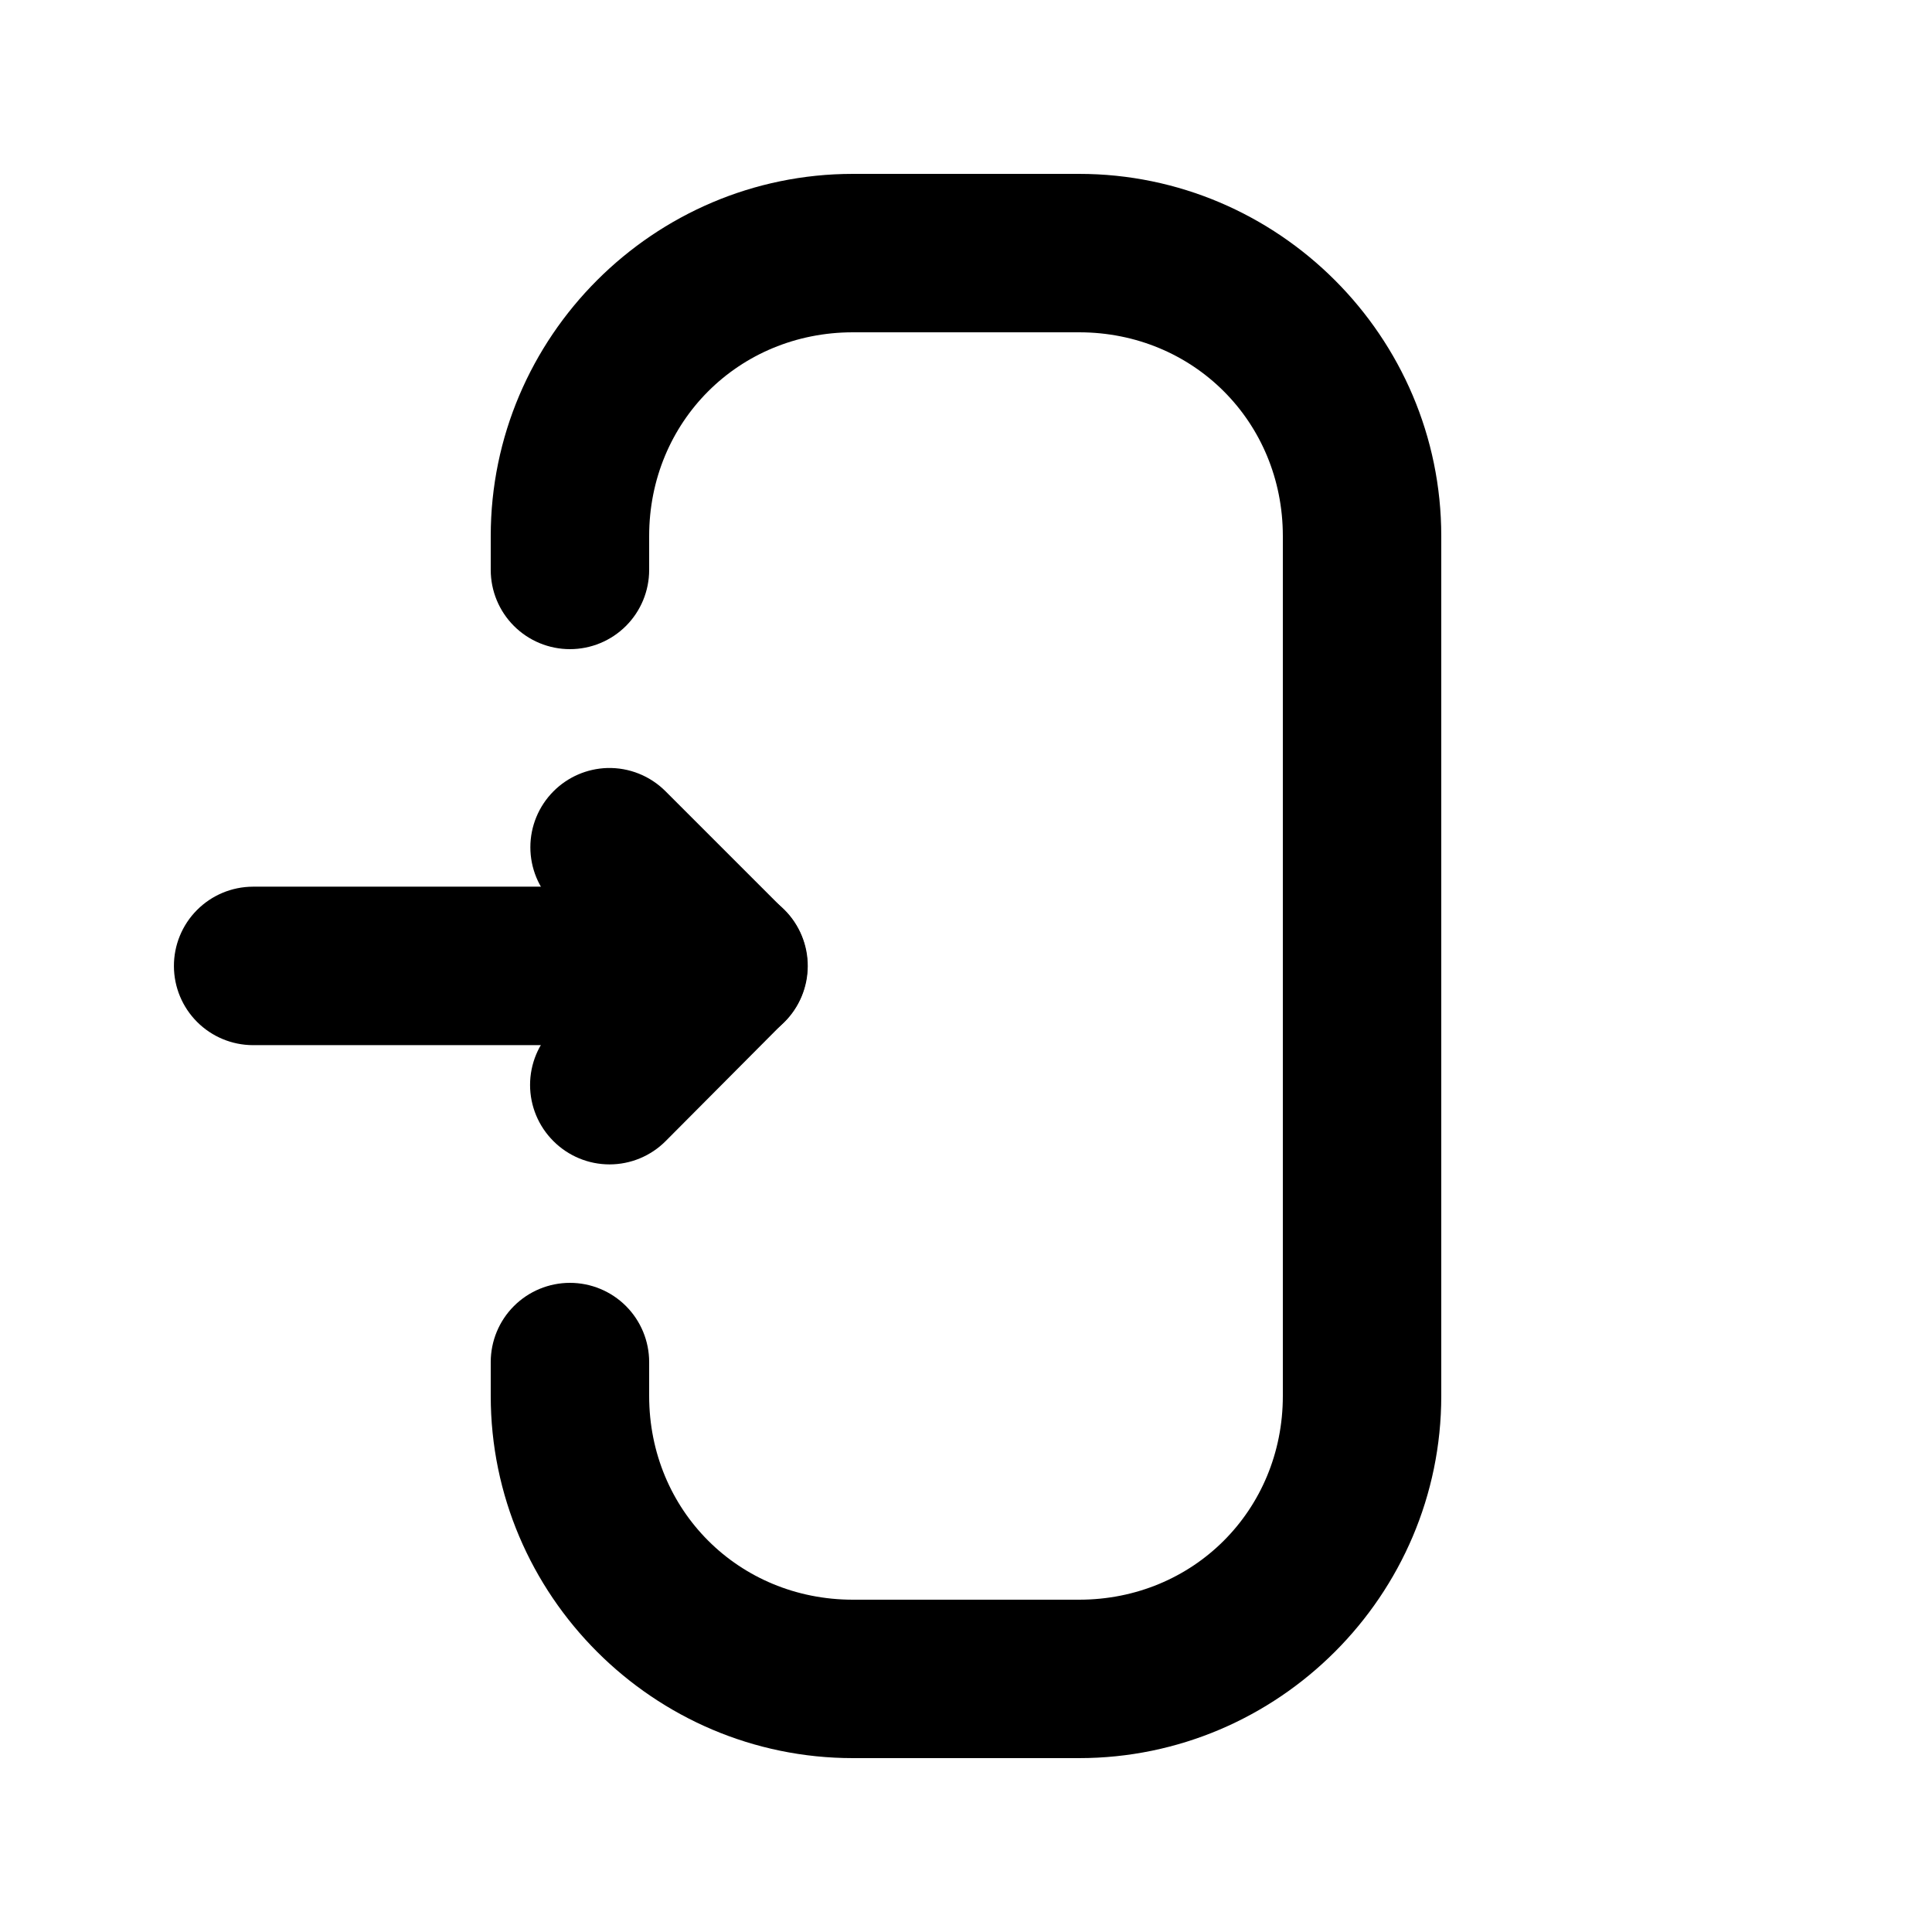 <?xml version="1.0" encoding="UTF-8"?>
<!-- Uploaded to: ICON Repo, www.svgrepo.com, Generator: ICON Repo Mixer Tools -->
<svg fill="#000000" width="800px" height="800px" version="1.1" viewBox="144 144 512 512" xmlns="http://www.w3.org/2000/svg">
 <g>
  <path d="m211.01 378.98c-5.57 0.02-10.902 2.254-14.824 6.203-3.926 3.953-6.117 9.305-6.094 14.871 0.016 5.543 2.227 10.855 6.148 14.773 3.918 3.918 9.227 6.129 14.77 6.148h125.98c5.57 0.023 10.918-2.172 14.871-6.094s6.184-9.258 6.203-14.828c0.023-5.594-2.191-10.969-6.148-14.926-3.957-3.957-9.332-6.168-14.926-6.148z"/>
  <path d="m304.91 347.53c-5.371 0.168-10.473 2.387-14.258 6.199-3.906 3.934-6.102 9.254-6.102 14.801 0 5.543 2.195 10.863 6.102 14.797l16.738 16.734-16.738 16.582c-3.953 3.941-6.18 9.293-6.18 14.879 0 5.582 2.227 10.934 6.18 14.875 3.941 3.957 9.293 6.18 14.879 6.18 5.582 0 10.938-2.223 14.875-6.18l31.457-31.613c3.91-3.934 6.102-9.254 6.102-14.797 0-5.547-2.191-10.867-6.102-14.801l-31.457-31.457c-4.086-4.117-9.695-6.363-15.496-6.199z"/>
  <path d="m370.03 190.08c-52.816 0-95.98 43.164-95.98 95.98v8.98c0 5.566 2.211 10.906 6.148 14.844s9.277 6.148 14.844 6.148c5.566 0 10.906-2.211 14.844-6.148s6.148-9.277 6.148-14.844v-8.98c0-30.285 23.715-53.996 53.996-53.996h59.941c30.285 0 53.996 23.715 53.996 53.996v227.88c0 30.285-23.715 53.996-53.996 53.996h-59.941c-30.285 0-53.996-23.715-53.996-53.996v-8.98c0-5.566-2.211-10.906-6.148-14.844-3.938-3.934-9.277-6.148-14.844-6.148-5.566 0-10.906 2.215-14.844 6.148-3.938 3.938-6.148 9.277-6.148 14.844v8.98c0 52.816 43.164 95.98 95.98 95.98h59.941c52.816 0 95.98-43.164 95.98-95.98v-227.88c0-52.816-43.164-95.98-95.98-95.98z"/>
 </g>
</svg>